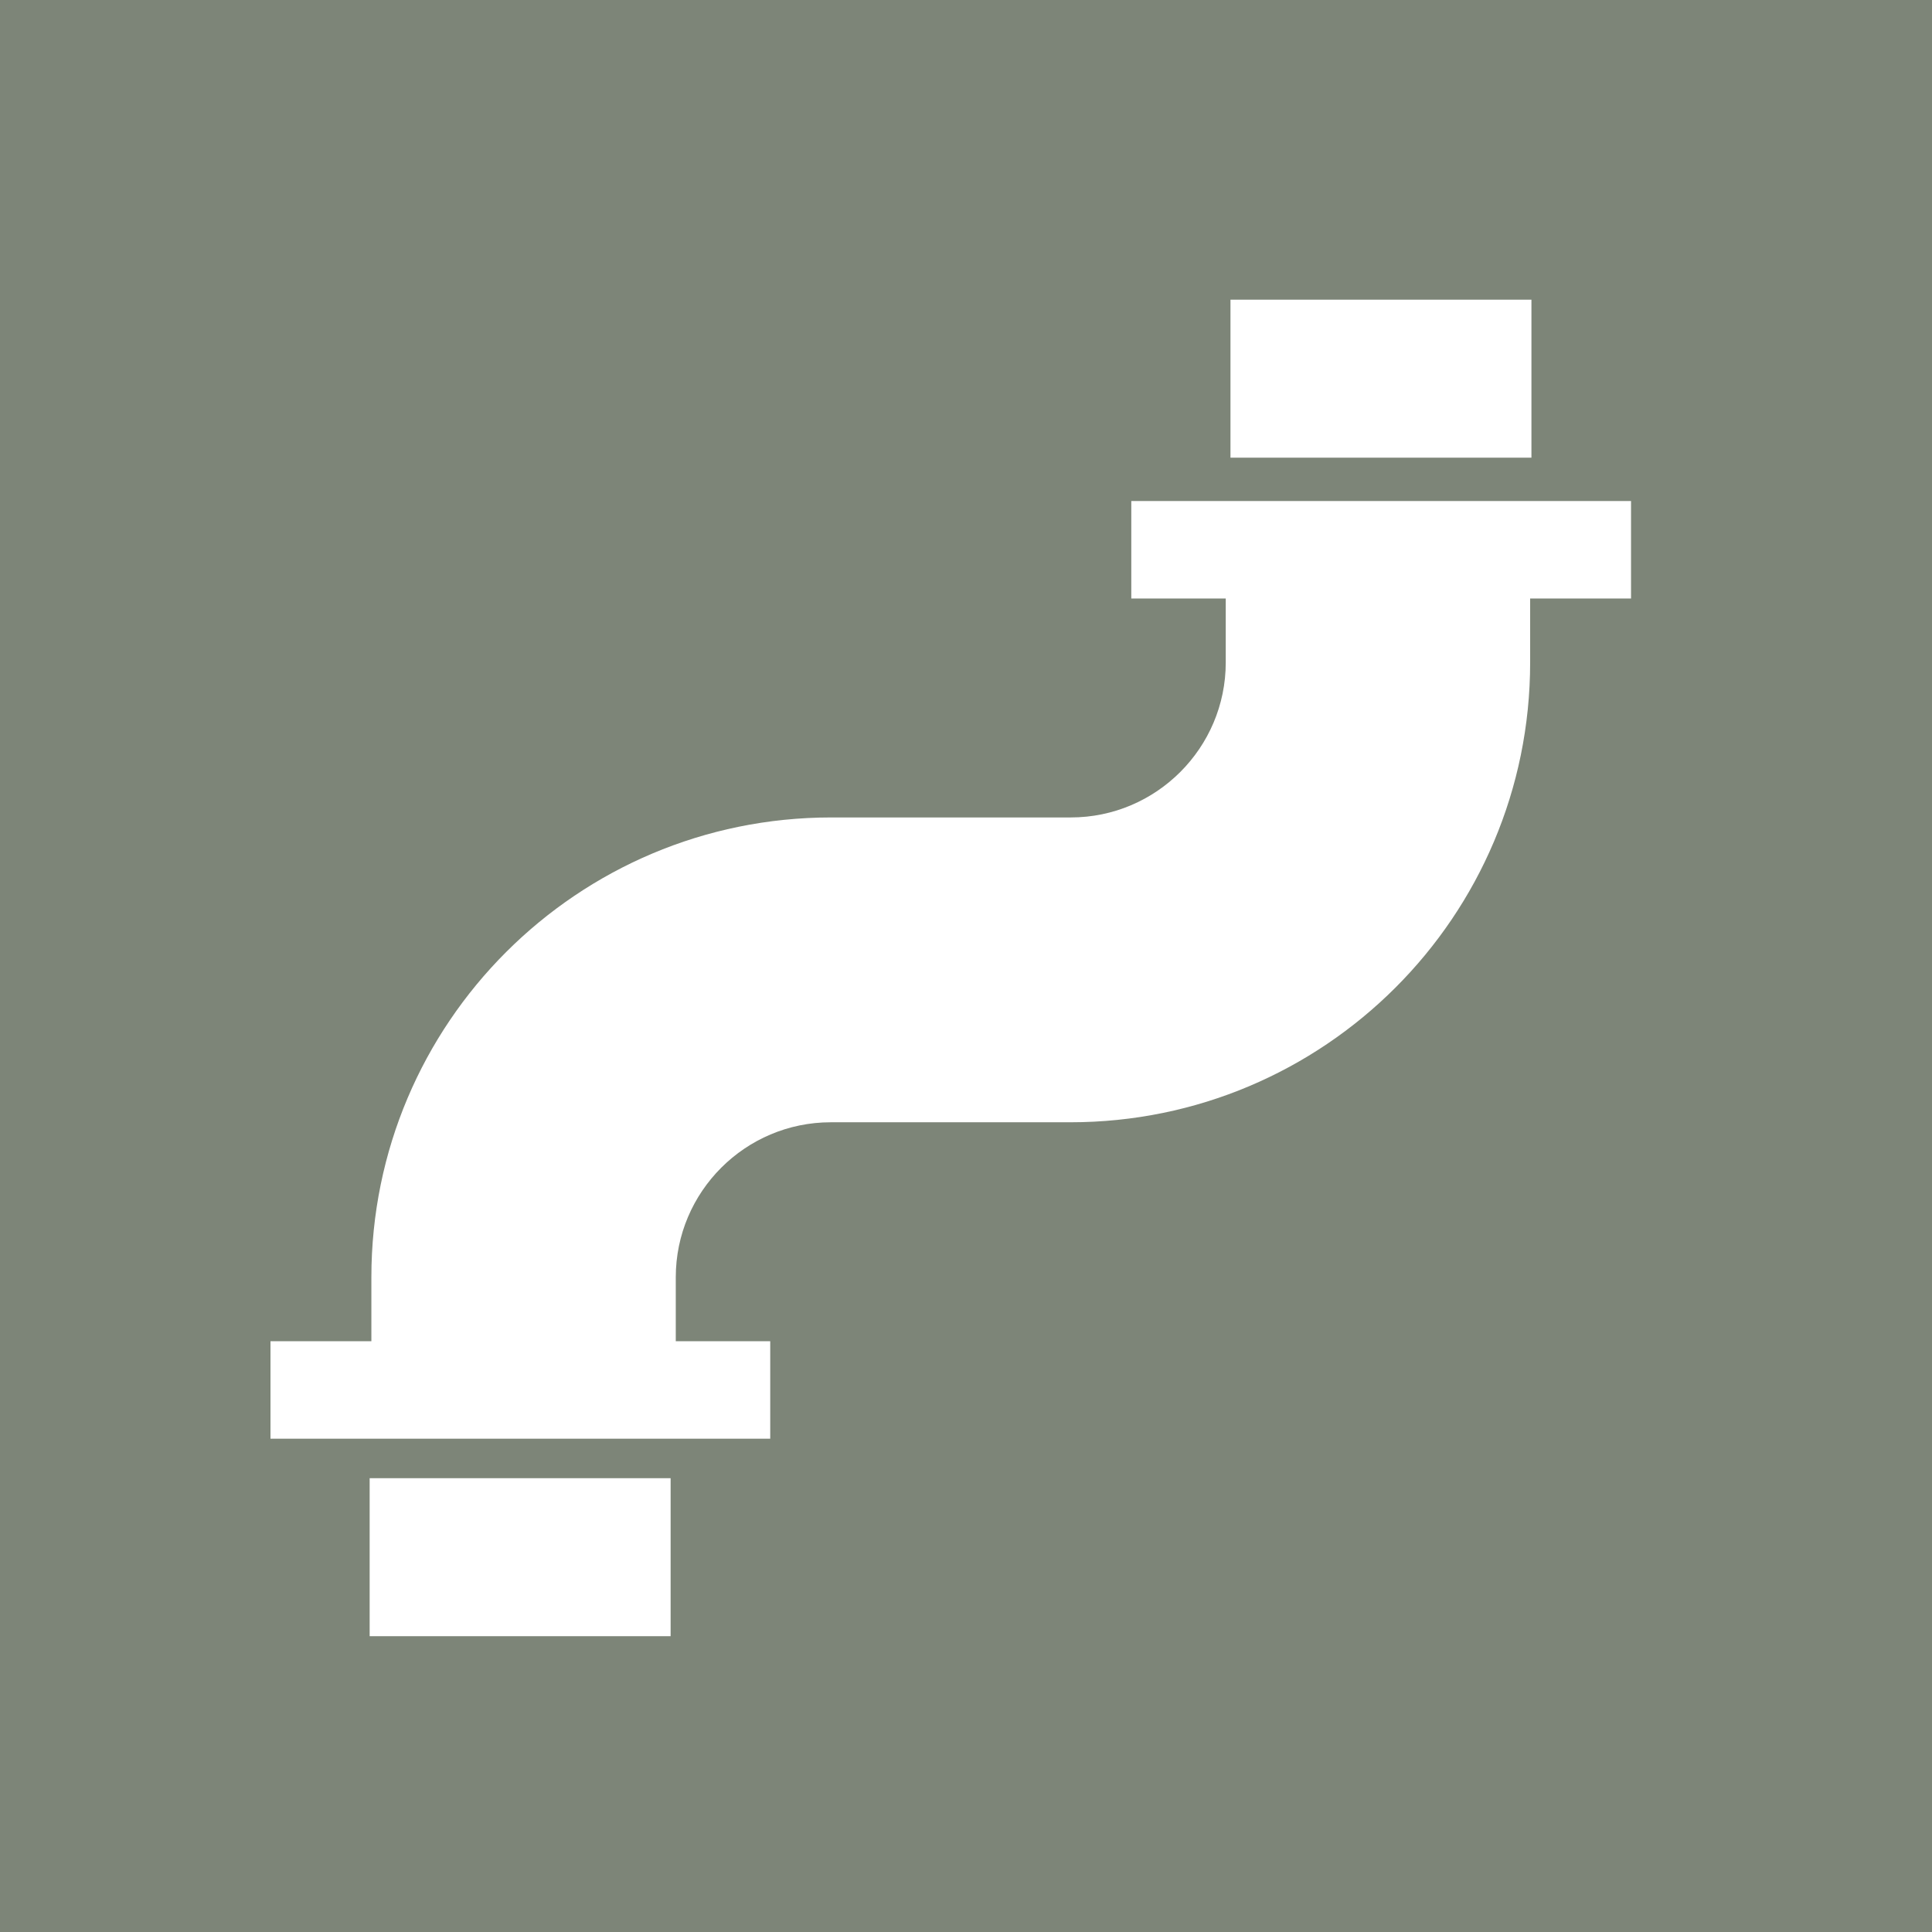 <?xml version="1.0" encoding="UTF-8"?> <svg xmlns="http://www.w3.org/2000/svg" id="Layer_1" viewBox="0 0 45 45"><defs><style>.cls-1{fill:#7d8578;}.cls-1,.cls-2{stroke-width:0px;}.cls-2{fill:#fff;}</style></defs><rect class="cls-1" x="-.6" y="-.7" width="46.1" height="46.5"></rect><path class="cls-2" d="m26.35,11.67v2.27h2.2v1.49c0,1.99-1.62,3.61-3.61,3.61h-4.38s-1.2,0-1.2,0c-5.91,0-10.71,4.79-10.71,10.71v1.49h-2.35v2.27h11.64v-2.27h-2.2v-1.49c0-1.99,1.62-3.61,3.61-3.61h4.38s1.2,0,1.2,0c5.91,0,10.71-4.79,10.71-10.71v-1.49h2.35v-2.27h-11.64Z"></path><rect class="cls-2" x="28.66" y="6.98" width="7.01" height="3.68"></rect><rect class="cls-2" x="8.61" y="34.43" width="7.01" height="3.68"></rect></svg> 
